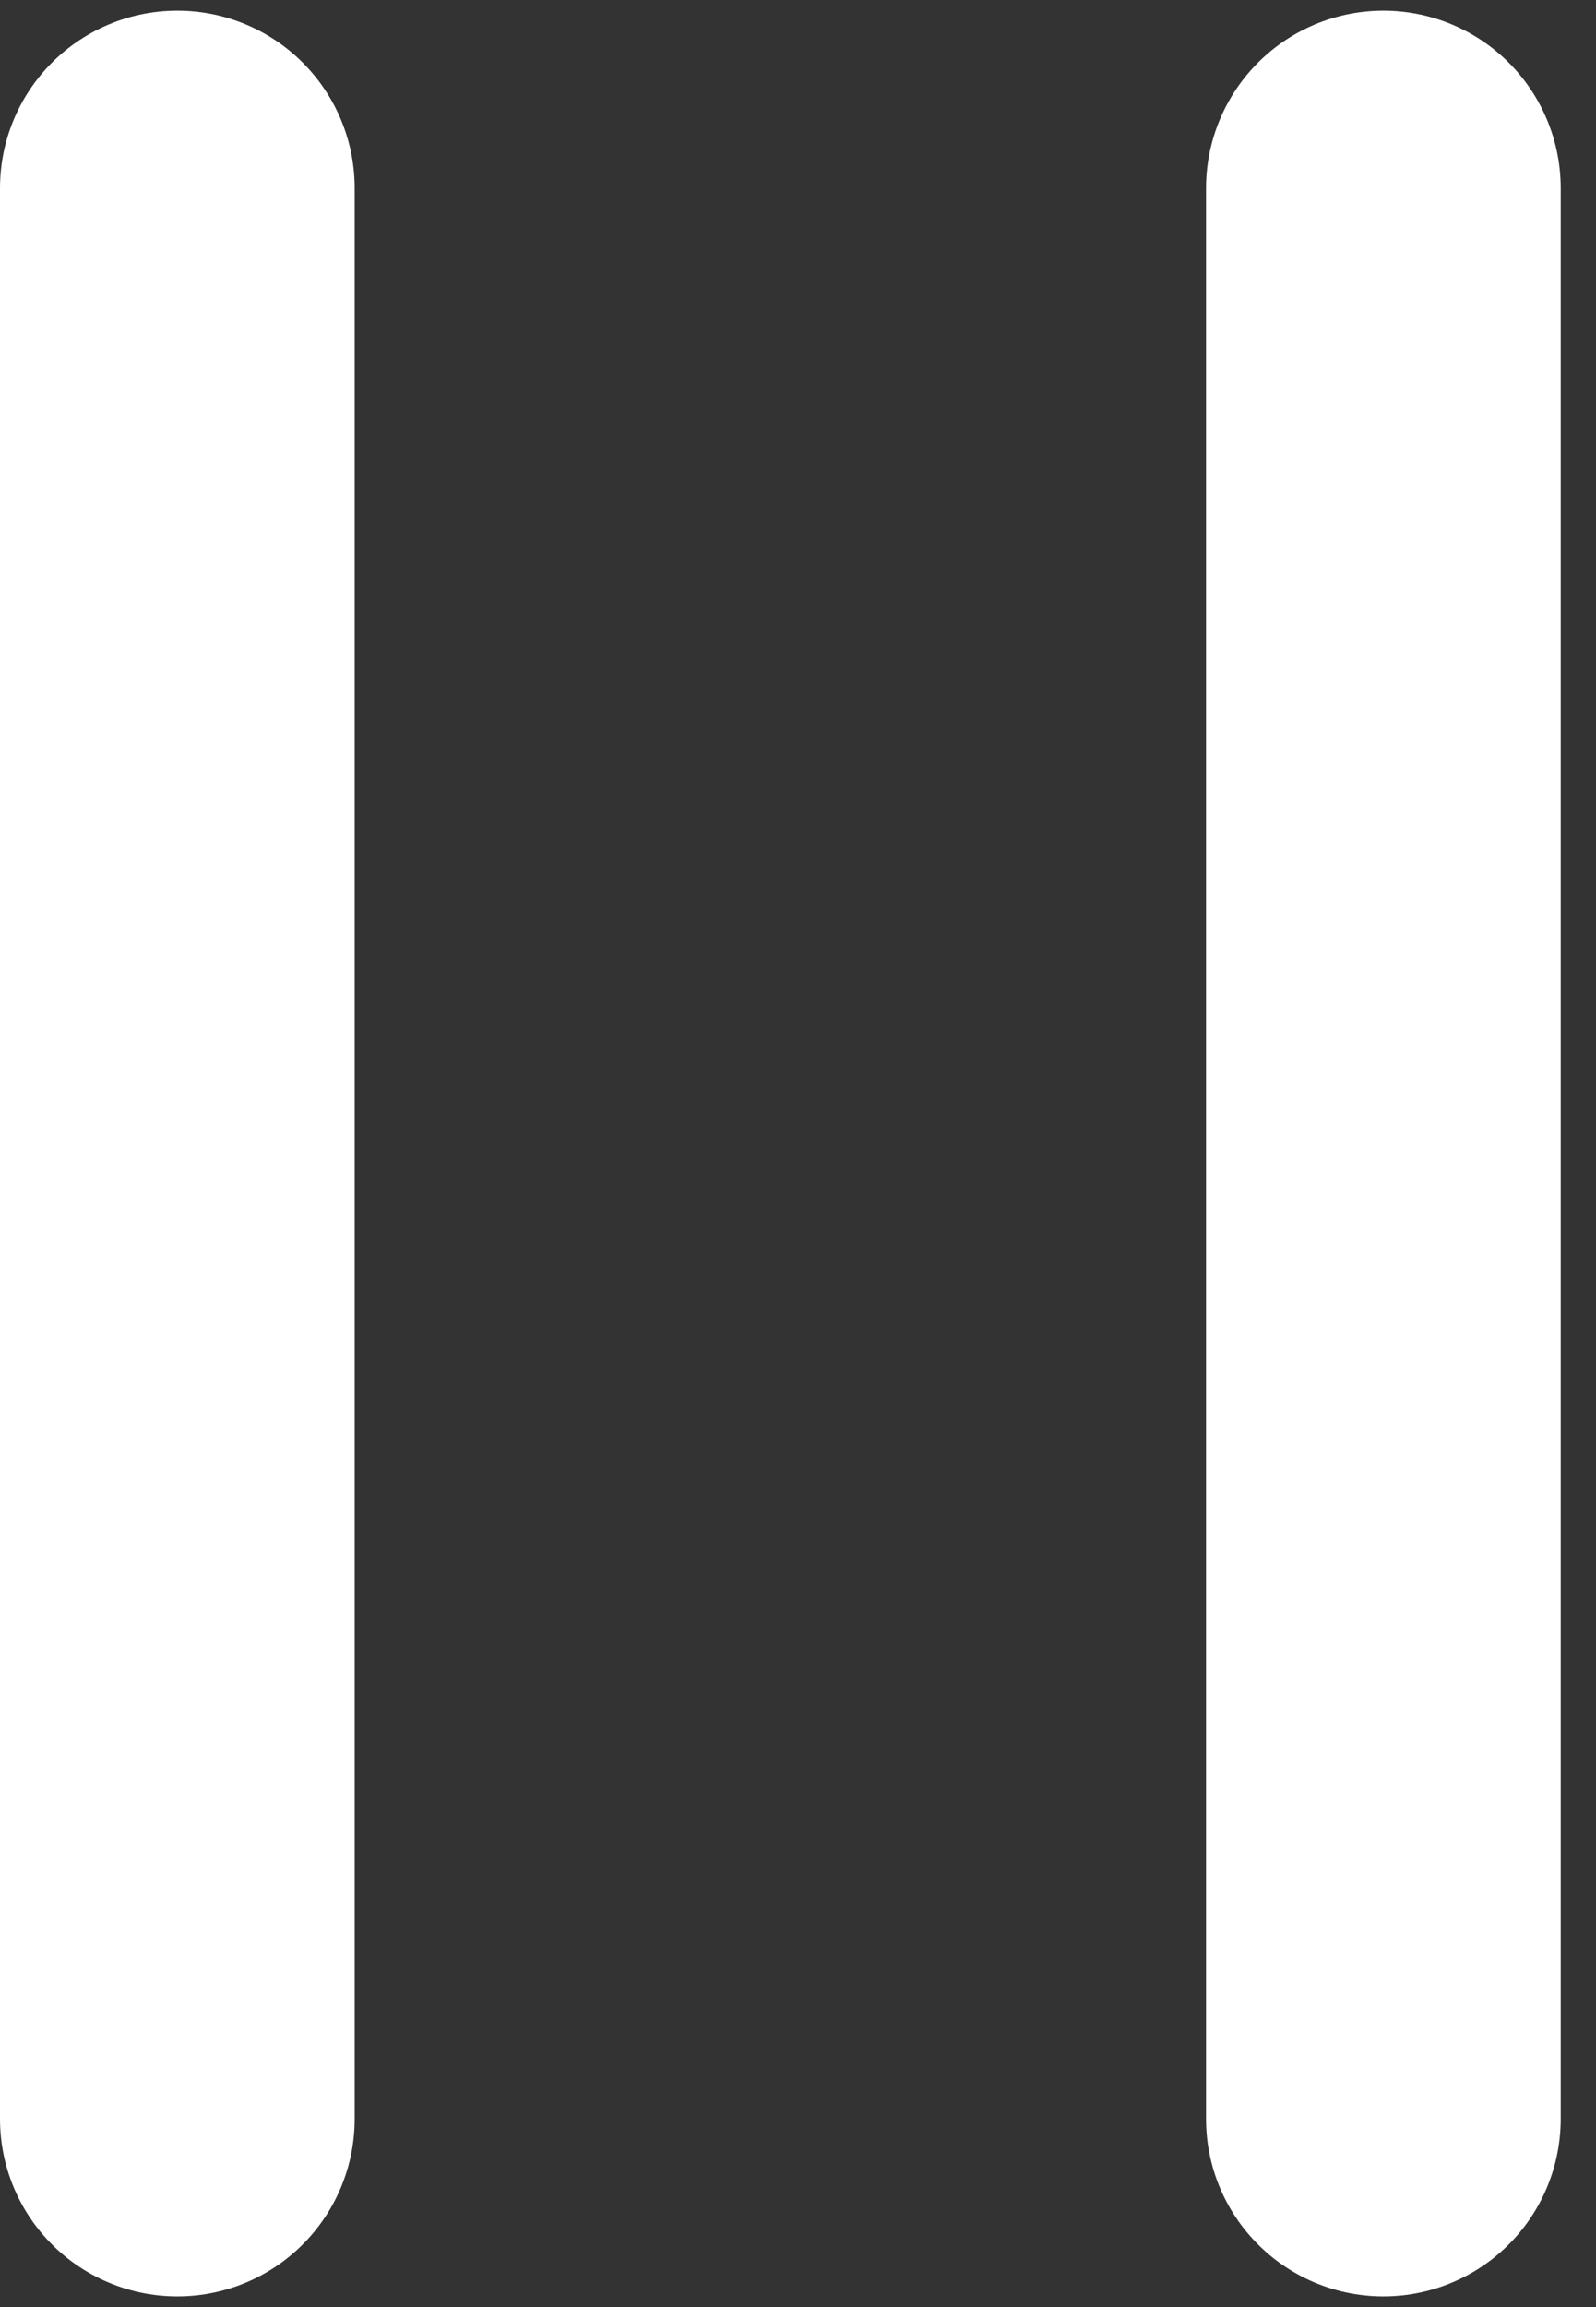 <svg width="9" height="13" viewBox="0 0 9 13" fill="none" xmlns="http://www.w3.org/2000/svg">
<rect x="0" y="0" width="9" height="13" fill="#333333" stroke="none"/>
<path d="M1 1.06L1 11.94" stroke="white" stroke-width="2" stroke-linecap="round"/>
<path d="M7.801 1.06L7.801 11.94" stroke="white" stroke-width="2" stroke-linecap="round"/>
</svg>
